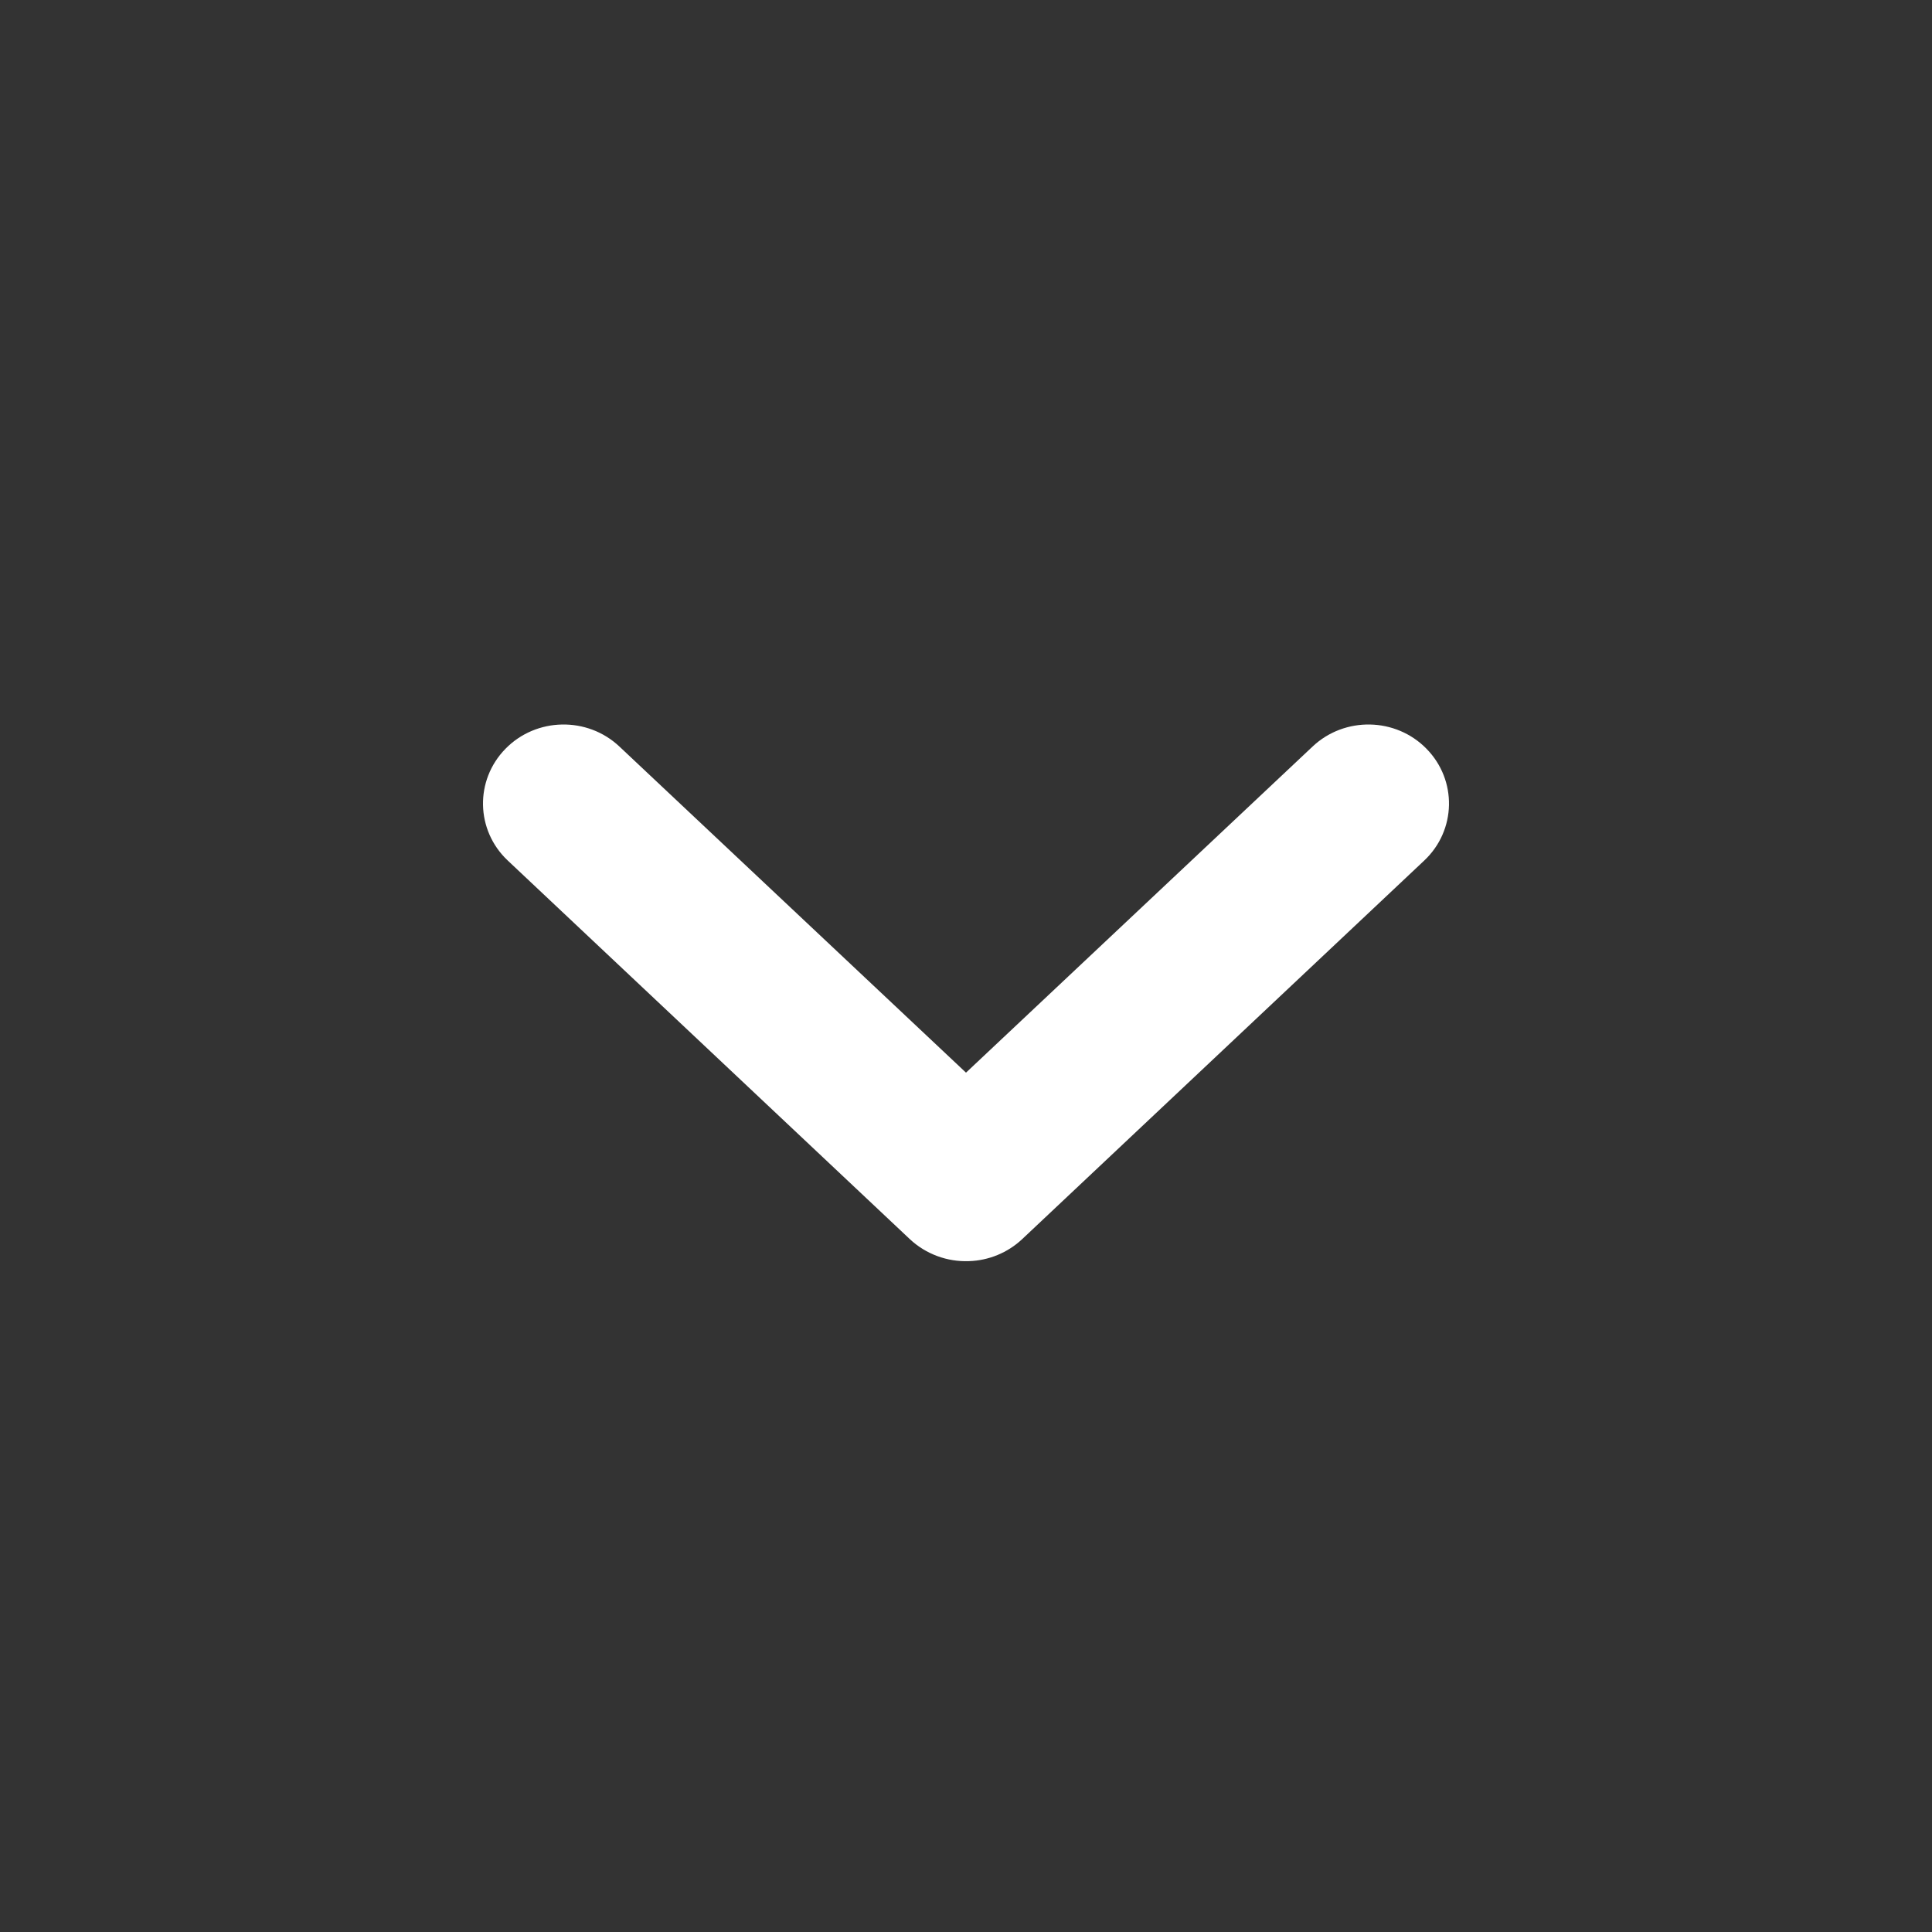 <svg width="25" height="25" viewBox="0 0 25 25" fill="none" xmlns="http://www.w3.org/2000/svg">
<rect x="0" y="0" width="25" height="25" fill="#333333" stroke="none"/>
<path d="M12.539 16.319C12.794 16.311 13.038 16.21 13.223 16.038L18.43 11.135C18.845 10.744 18.858 10.096 18.459 9.689C18.061 9.282 17.4 9.269 16.985 9.66L12.5 13.88L8.015 9.66C7.6 9.269 6.939 9.282 6.541 9.689C6.142 10.096 6.155 10.744 6.57 11.135L11.777 16.038C11.982 16.228 12.257 16.33 12.539 16.319H12.539Z" fill="white"/>
</svg>
